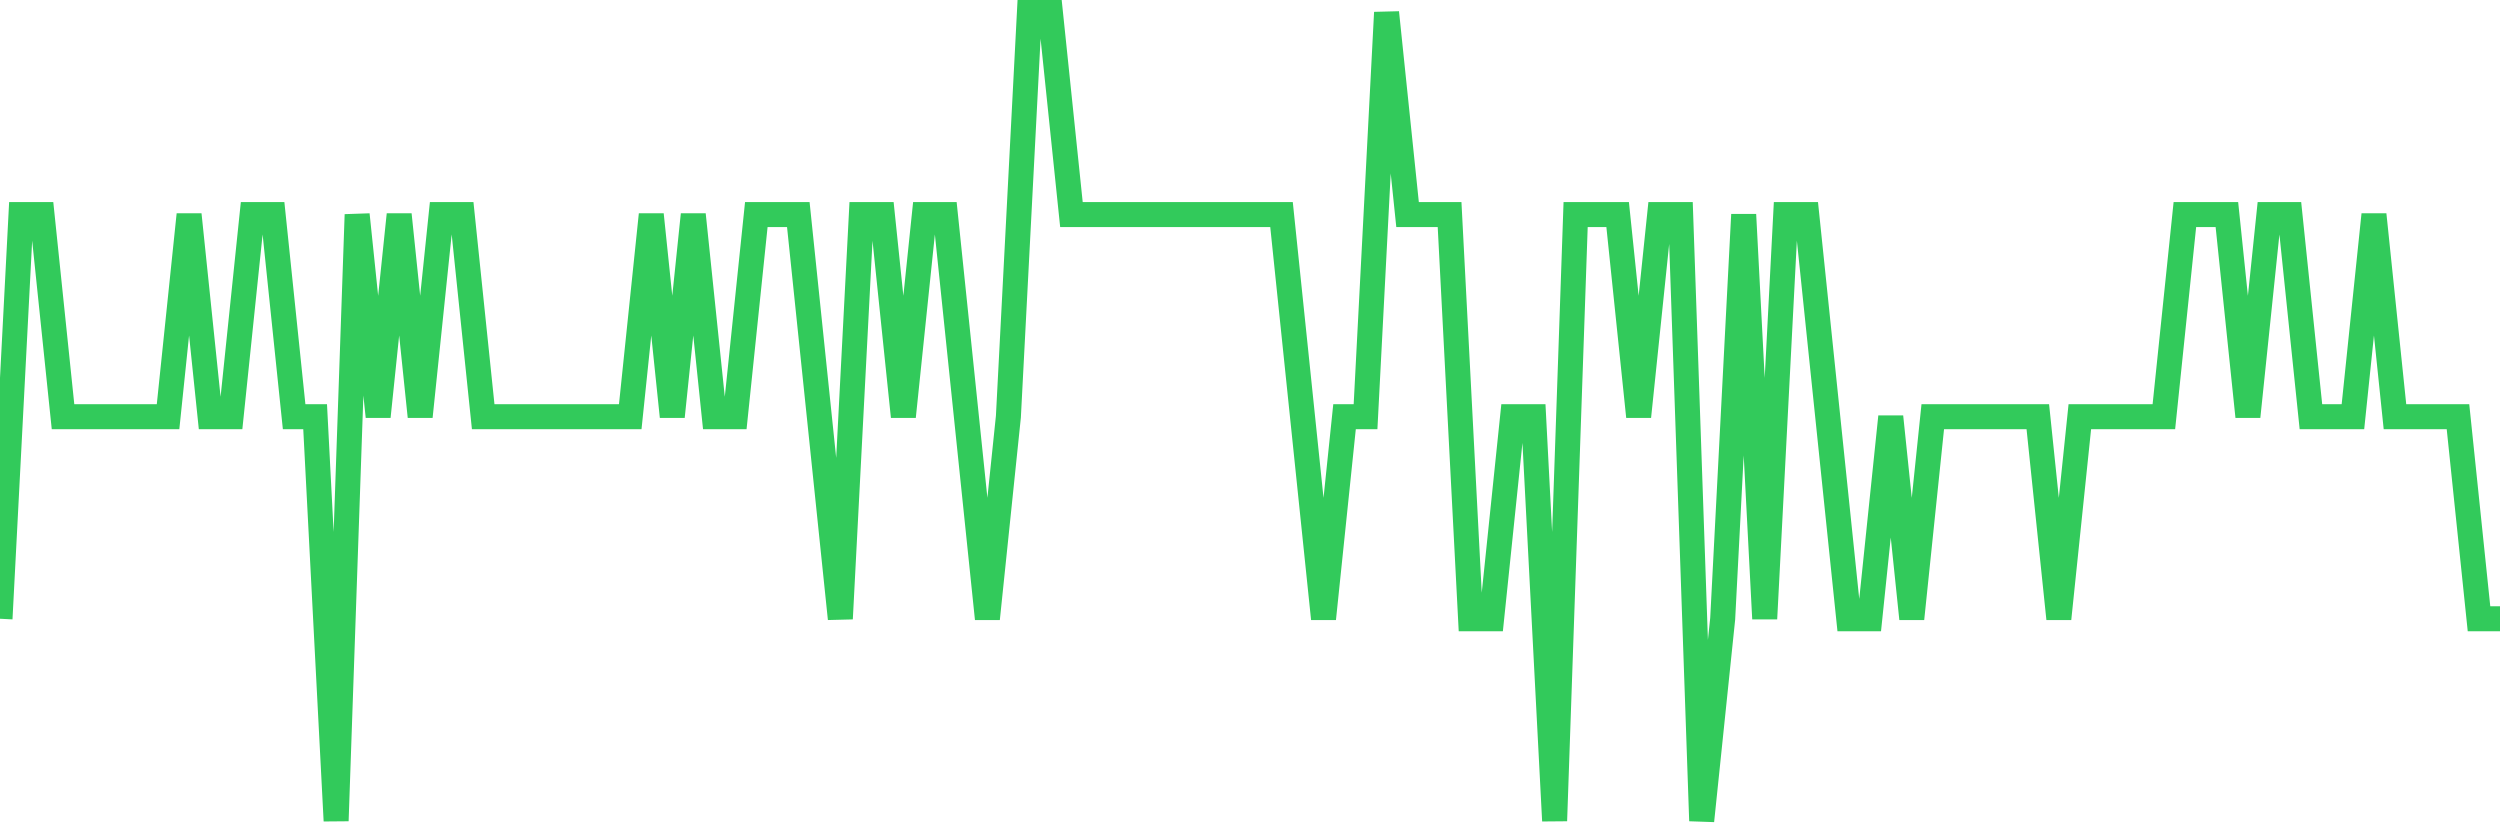 <svg
  xmlns="http://www.w3.org/2000/svg"
  xmlns:xlink="http://www.w3.org/1999/xlink"
  width="120"
  height="40"
  viewBox="0 0 120 40"
  preserveAspectRatio="none"
>
  <polyline
    points="0,29.7 1.008,10.3 2.017,10.3 3.025,20 4.034,20 5.042,20 6.05,20 7.059,20 8.067,20 9.076,10.3 10.084,20 11.092,20 12.101,10.3 13.109,10.3 14.118,20 15.126,20 16.134,39.4 17.143,10.3 18.151,20 19.16,10.3 20.168,20 21.176,10.3 22.185,10.3 23.193,20 24.202,20 25.21,20 26.218,20 27.227,20 28.235,20 29.244,20 30.252,20 31.261,10.3 32.269,20 33.277,10.3 34.286,20 35.294,20 36.303,10.3 37.311,10.3 38.319,10.3 39.328,20 40.336,29.7 41.345,10.3 42.353,10.3 43.361,20 44.37,10.3 45.378,10.3 46.387,20 47.395,29.7 48.403,20 49.412,0.6 50.42,0.6 51.429,10.3 52.437,10.3 53.445,10.3 54.454,10.3 55.462,10.3 56.471,10.3 57.479,10.3 58.487,10.3 59.496,10.3 60.504,10.3 61.513,10.3 62.521,20 63.529,29.7 64.538,20 65.546,20 66.555,0.6 67.563,10.3 68.571,10.3 69.58,10.3 70.588,29.7 71.597,29.7 72.605,20 73.613,20 74.622,39.4 75.63,10.3 76.639,10.3 77.647,10.3 78.655,20 79.664,10.3 80.672,10.3 81.681,39.4 82.689,29.7 83.697,10.3 84.706,29.7 85.714,10.3 86.723,10.3 87.731,20 88.739,29.7 89.748,29.7 90.756,20 91.765,29.7 92.773,20 93.782,20 94.79,20 95.798,20 96.807,20 97.815,20 98.824,29.7 99.832,20 100.84,20 101.849,20 102.857,20 103.866,20 104.874,10.3 105.882,10.3 106.891,10.3 107.899,20 108.908,10.3 109.916,10.3 110.924,20 111.933,20 112.941,20 113.95,10.3 114.958,20 115.966,20 116.975,20 117.983,20 118.992,29.7 120,29.7"
    fill="none"
    stroke="#32ca5b"
    stroke-width="1.2"
  >
  </polyline>
</svg>